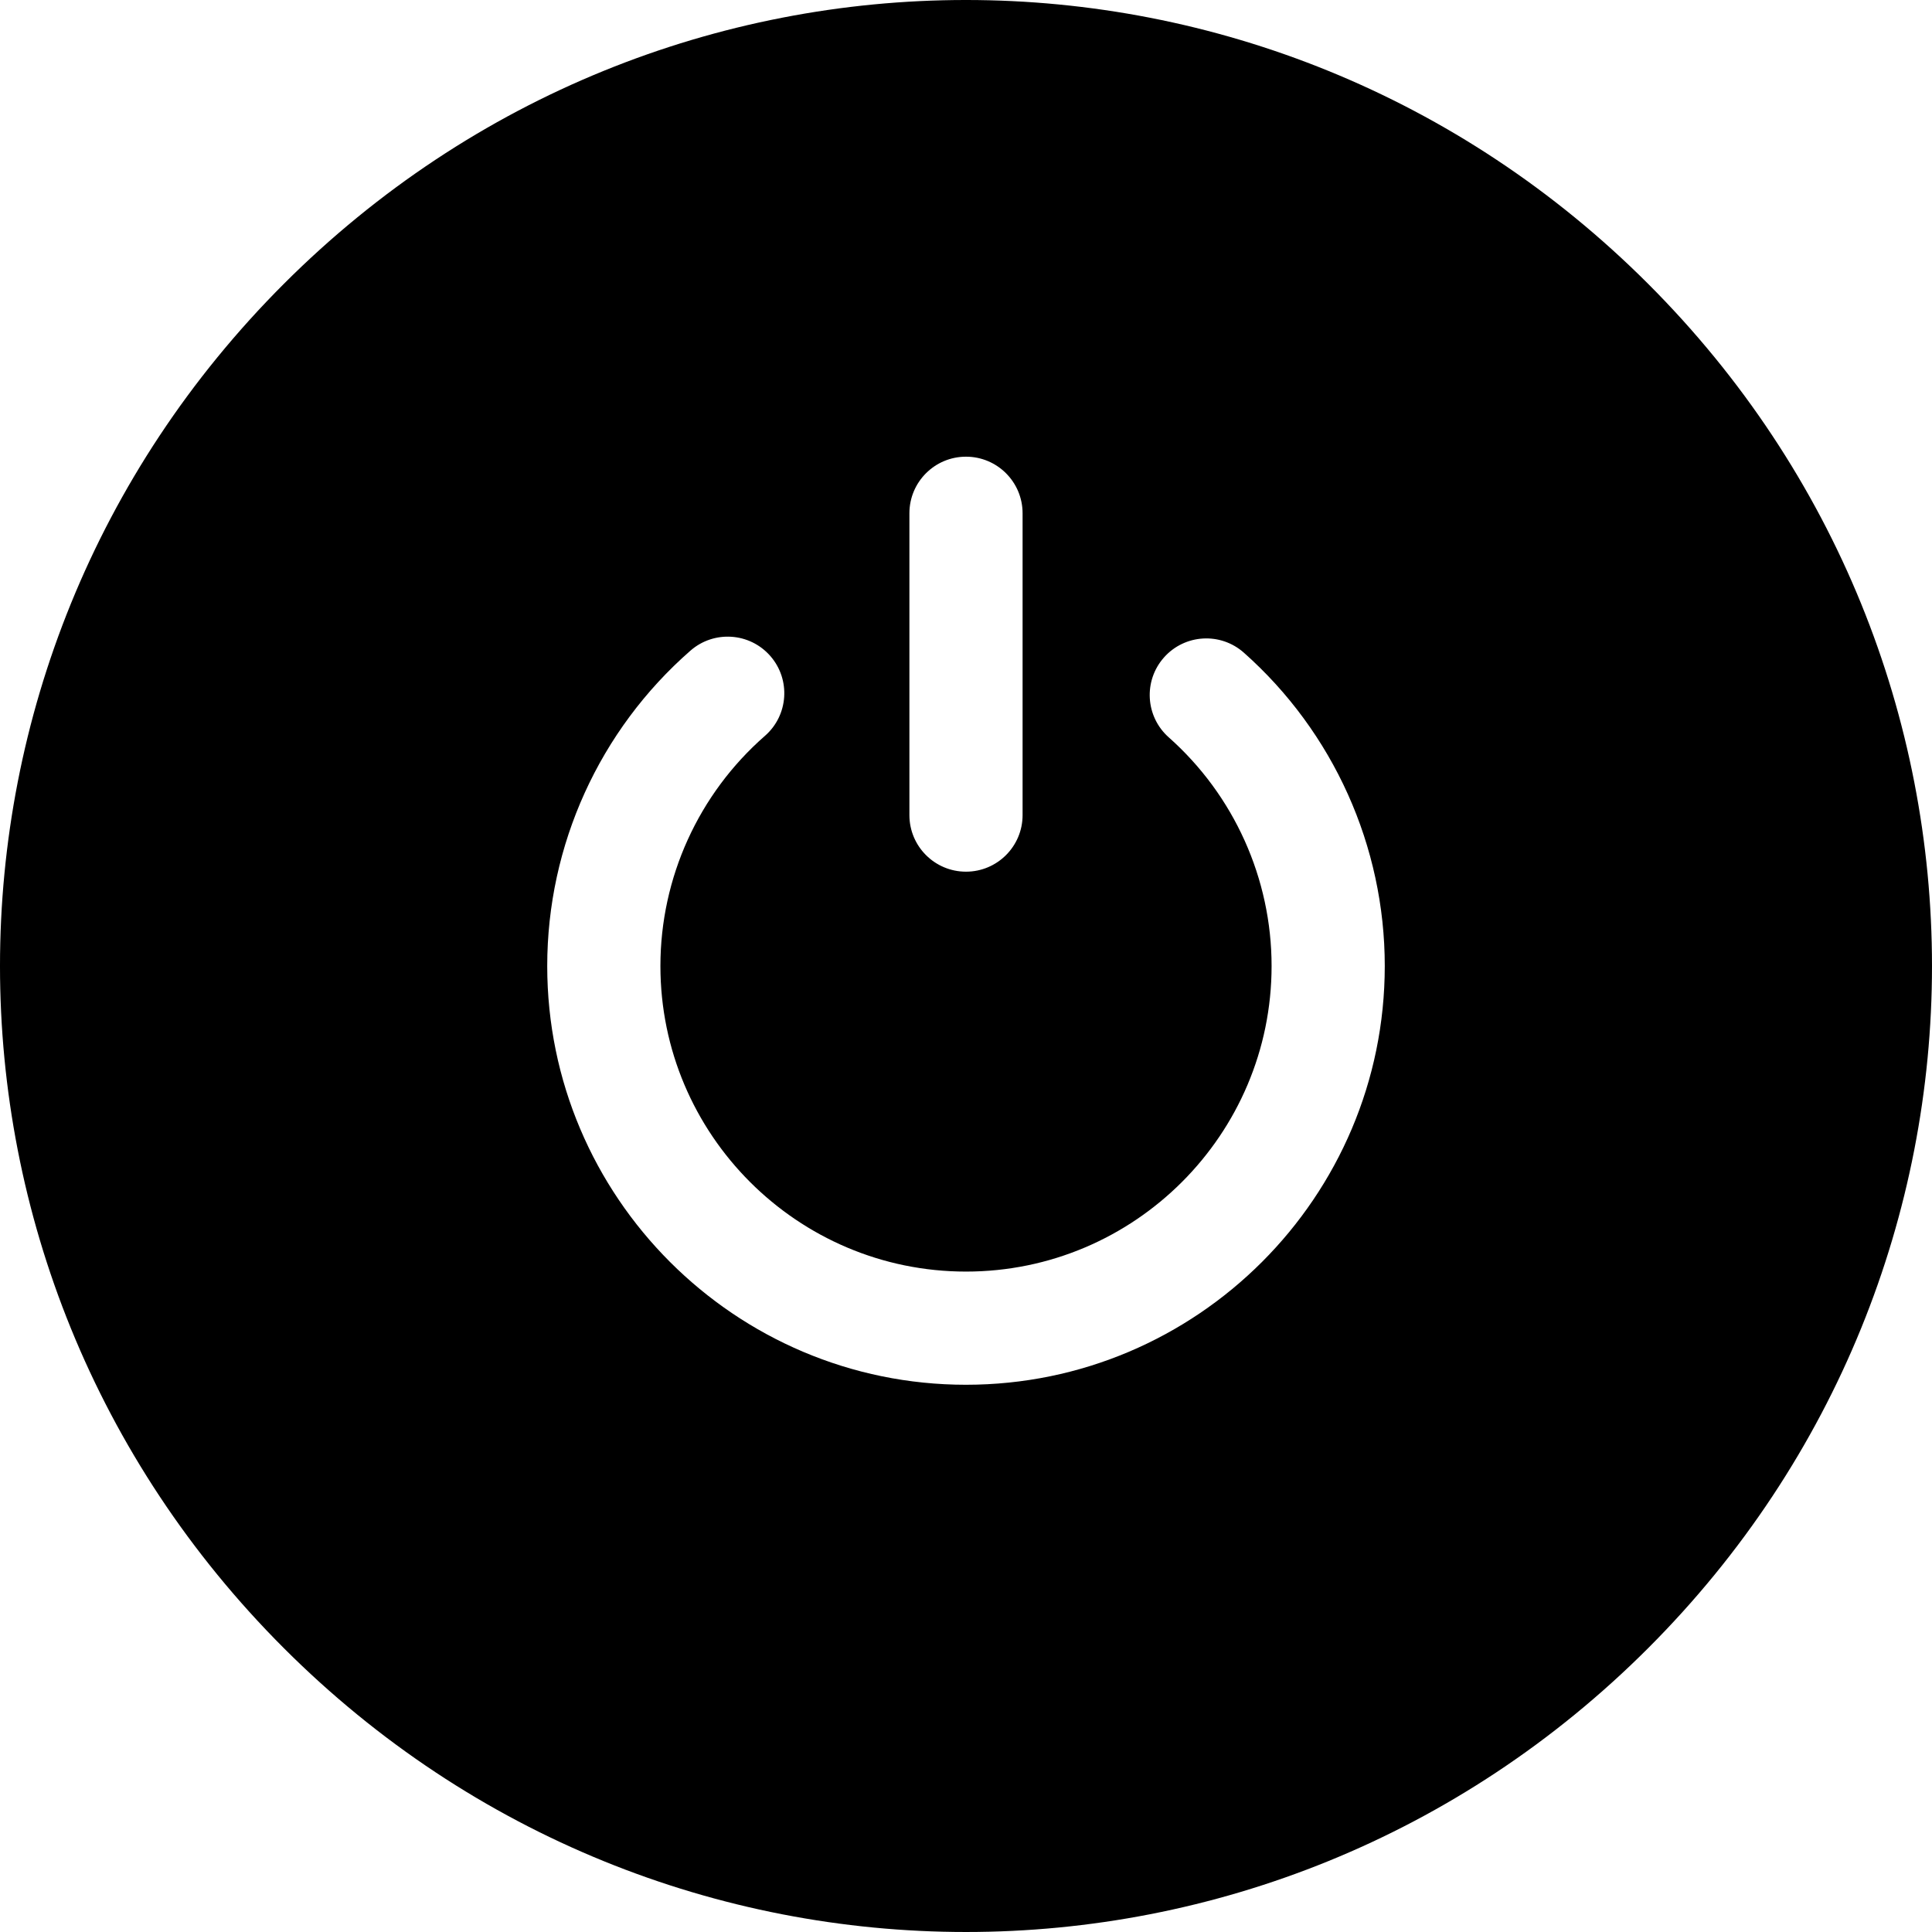 <svg id="Capa_1" enable-background="new 0 0 512.101 512.101" height="512" viewBox="0 0 512.101 512.101" width="512" xmlns="http://www.w3.org/2000/svg"><g><path d="m436.862 75.238c-100.3-100.301-261.29-100.335-361.624 0-100.301 100.3-100.335 261.29 0 361.624 100.3 100.301 261.29 100.335 361.624 0 100.301-100.299 100.335-261.29 0-361.624zm-195.812 60.812c0-8.284 6.716-15 15-15s15 6.716 15 15v80c0 8.284-6.716 15-15 15s-15-6.716-15-15zm15 231c-61.206 0-111-49.794-111-111 0-32.026 13.837-62.493 37.965-83.589 6.237-5.453 15.713-4.818 21.166 1.418s4.818 15.713-1.418 21.166c-17.611 15.399-27.712 37.635-27.712 61.005 0 44.664 36.336 81 81 81s81-36.336 81-81c0-23.142-9.936-45.232-27.26-60.607-6.196-5.499-6.761-14.979-1.263-21.176 5.499-6.197 14.979-6.761 21.176-1.263 23.735 21.064 37.347 51.333 37.347 83.045-.001 61.207-49.795 111.001-111.001 111.001z"/></g></svg>